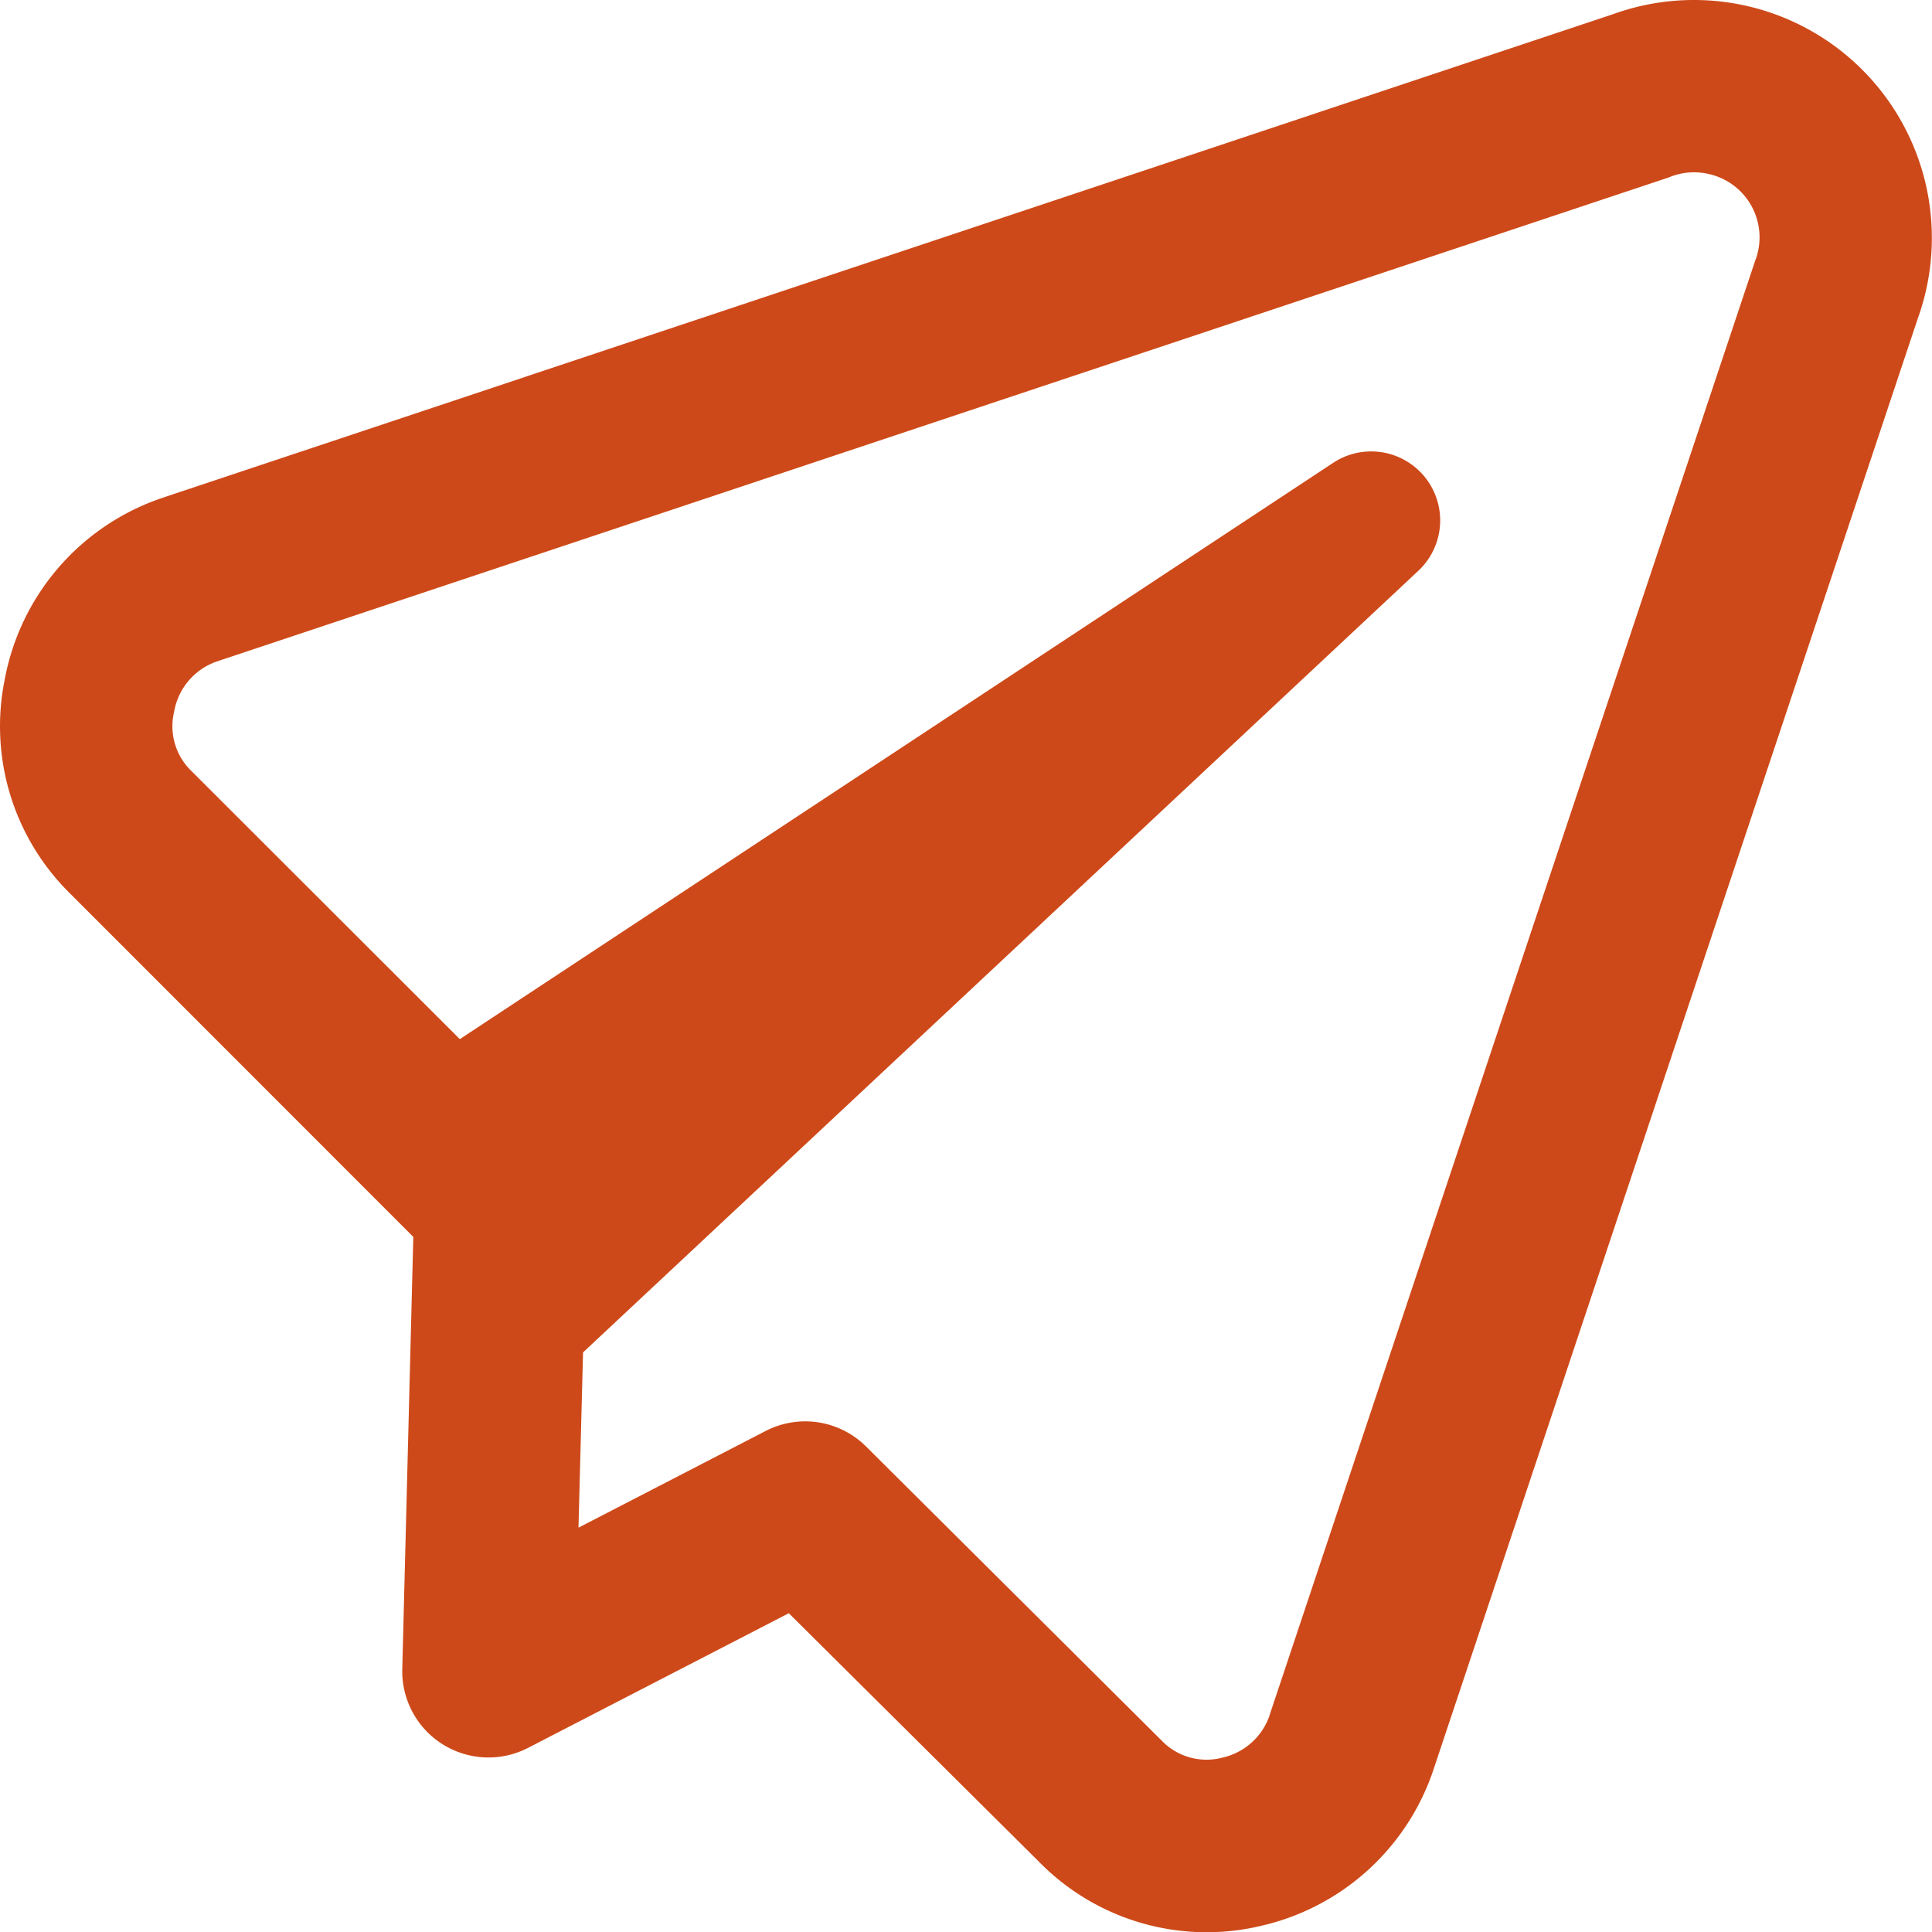 <svg xmlns="http://www.w3.org/2000/svg" width="14" height="14" viewBox="0 0 14 14"><path fill="#ce4919" fill-rule="evenodd" d="M11.688.103a1.724 1.724 0 0 1 2.208 2.208L10.39 12.816a1.72 1.72 0 0 1-1.242 1.137a1.7 1.7 0 0 1-1.619-.462L5.716 11.69l-1.89.976a.625.625 0 0 1-.911-.571l.08-3.132L.5 6.467a1.7 1.7 0 0 1-.466-1.542A1.72 1.72 0 0 1 1.17 3.61l.005-.002zm.69 1.157a.47.47 0 0 0-.286.026L1.572 4.793a.47.47 0 0 0-.31.363l-.003.014a.45.45 0 0 0 .123.412l1.95 1.948l6.33-4.177a.5.5 0 0 1 .616.783L4.225 9.8l-.033 1.27l1.355-.7a.625.625 0 0 1 .728.111l2.138 2.127l.006.006a.45.45 0 0 0 .433.124l.008-.002a.47.47 0 0 0 .342-.312v-.002l3.511-10.516l.007-.02a.47.47 0 0 0-.342-.626" clip-rule="evenodd"></path></svg>